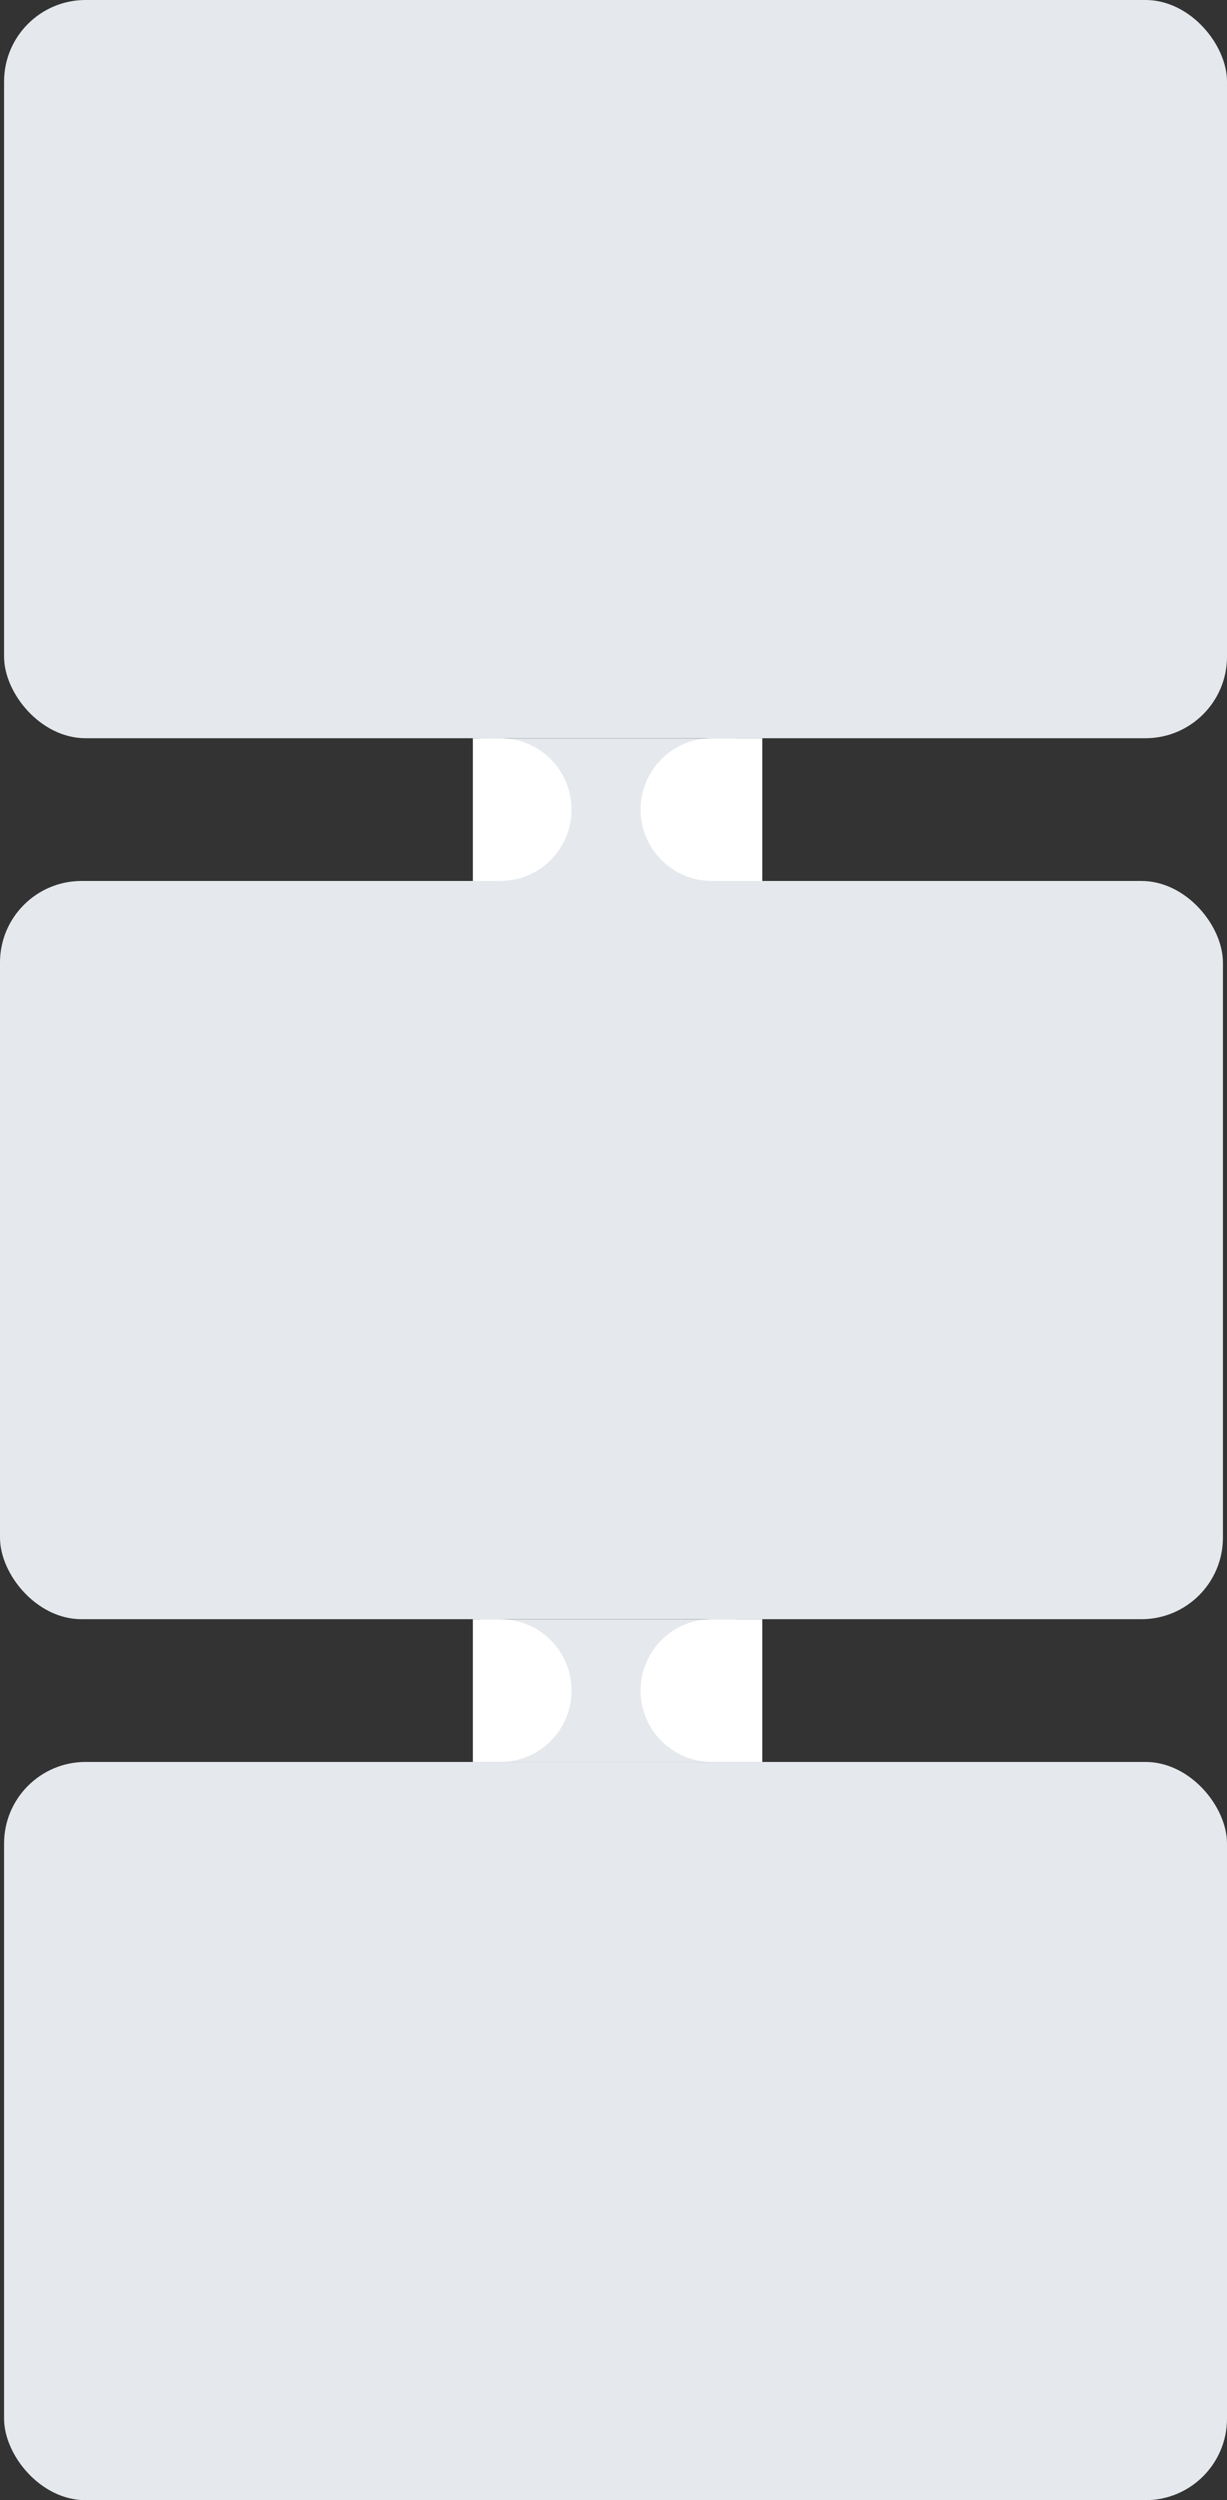 <?xml version="1.0" encoding="UTF-8"?> <svg xmlns="http://www.w3.org/2000/svg" width="301" height="613" viewBox="0 0 301 613" fill="none"><rect x="0" y="0" width="301" height="613" fill="#333333" stroke="none"/> <rect x="1" width="300" height="181" rx="20" fill="#E5E9ED"></rect> <rect y="216" width="300" height="181" rx="20" fill="#E5E9ED"></rect> <rect x="1" y="432" width="300" height="181" rx="20" fill="#E5E9ED"></rect> <rect x="117.93" y="181.019" width="62.617" height="34.981" fill="#E5E9ED"></rect> <path d="M157.148 198.5C157.148 188.835 164.983 181 174.648 181L187.001 181L187.001 216L174.648 216C164.983 216 157.148 208.165 157.148 198.5V198.5Z" fill="white"></path> <path d="M140.205 198.5C140.205 208.165 132.37 216 122.705 216L116.001 216L116.001 181L122.705 181C132.37 181 140.205 188.835 140.205 198.5V198.5Z" fill="white"></path> <rect x="117.93" y="397.019" width="62.617" height="34.981" fill="#E5E9ED"></rect> <path d="M157.148 414.5C157.148 404.835 164.983 397 174.648 397L187.001 397L187.001 432L174.648 432C164.983 432 157.148 424.165 157.148 414.5V414.5Z" fill="white"></path> <path d="M140.205 414.5C140.205 424.165 132.37 432 122.705 432L116.001 432L116.001 397L122.705 397C132.37 397 140.205 404.835 140.205 414.5V414.5Z" fill="white"></path> </svg> 